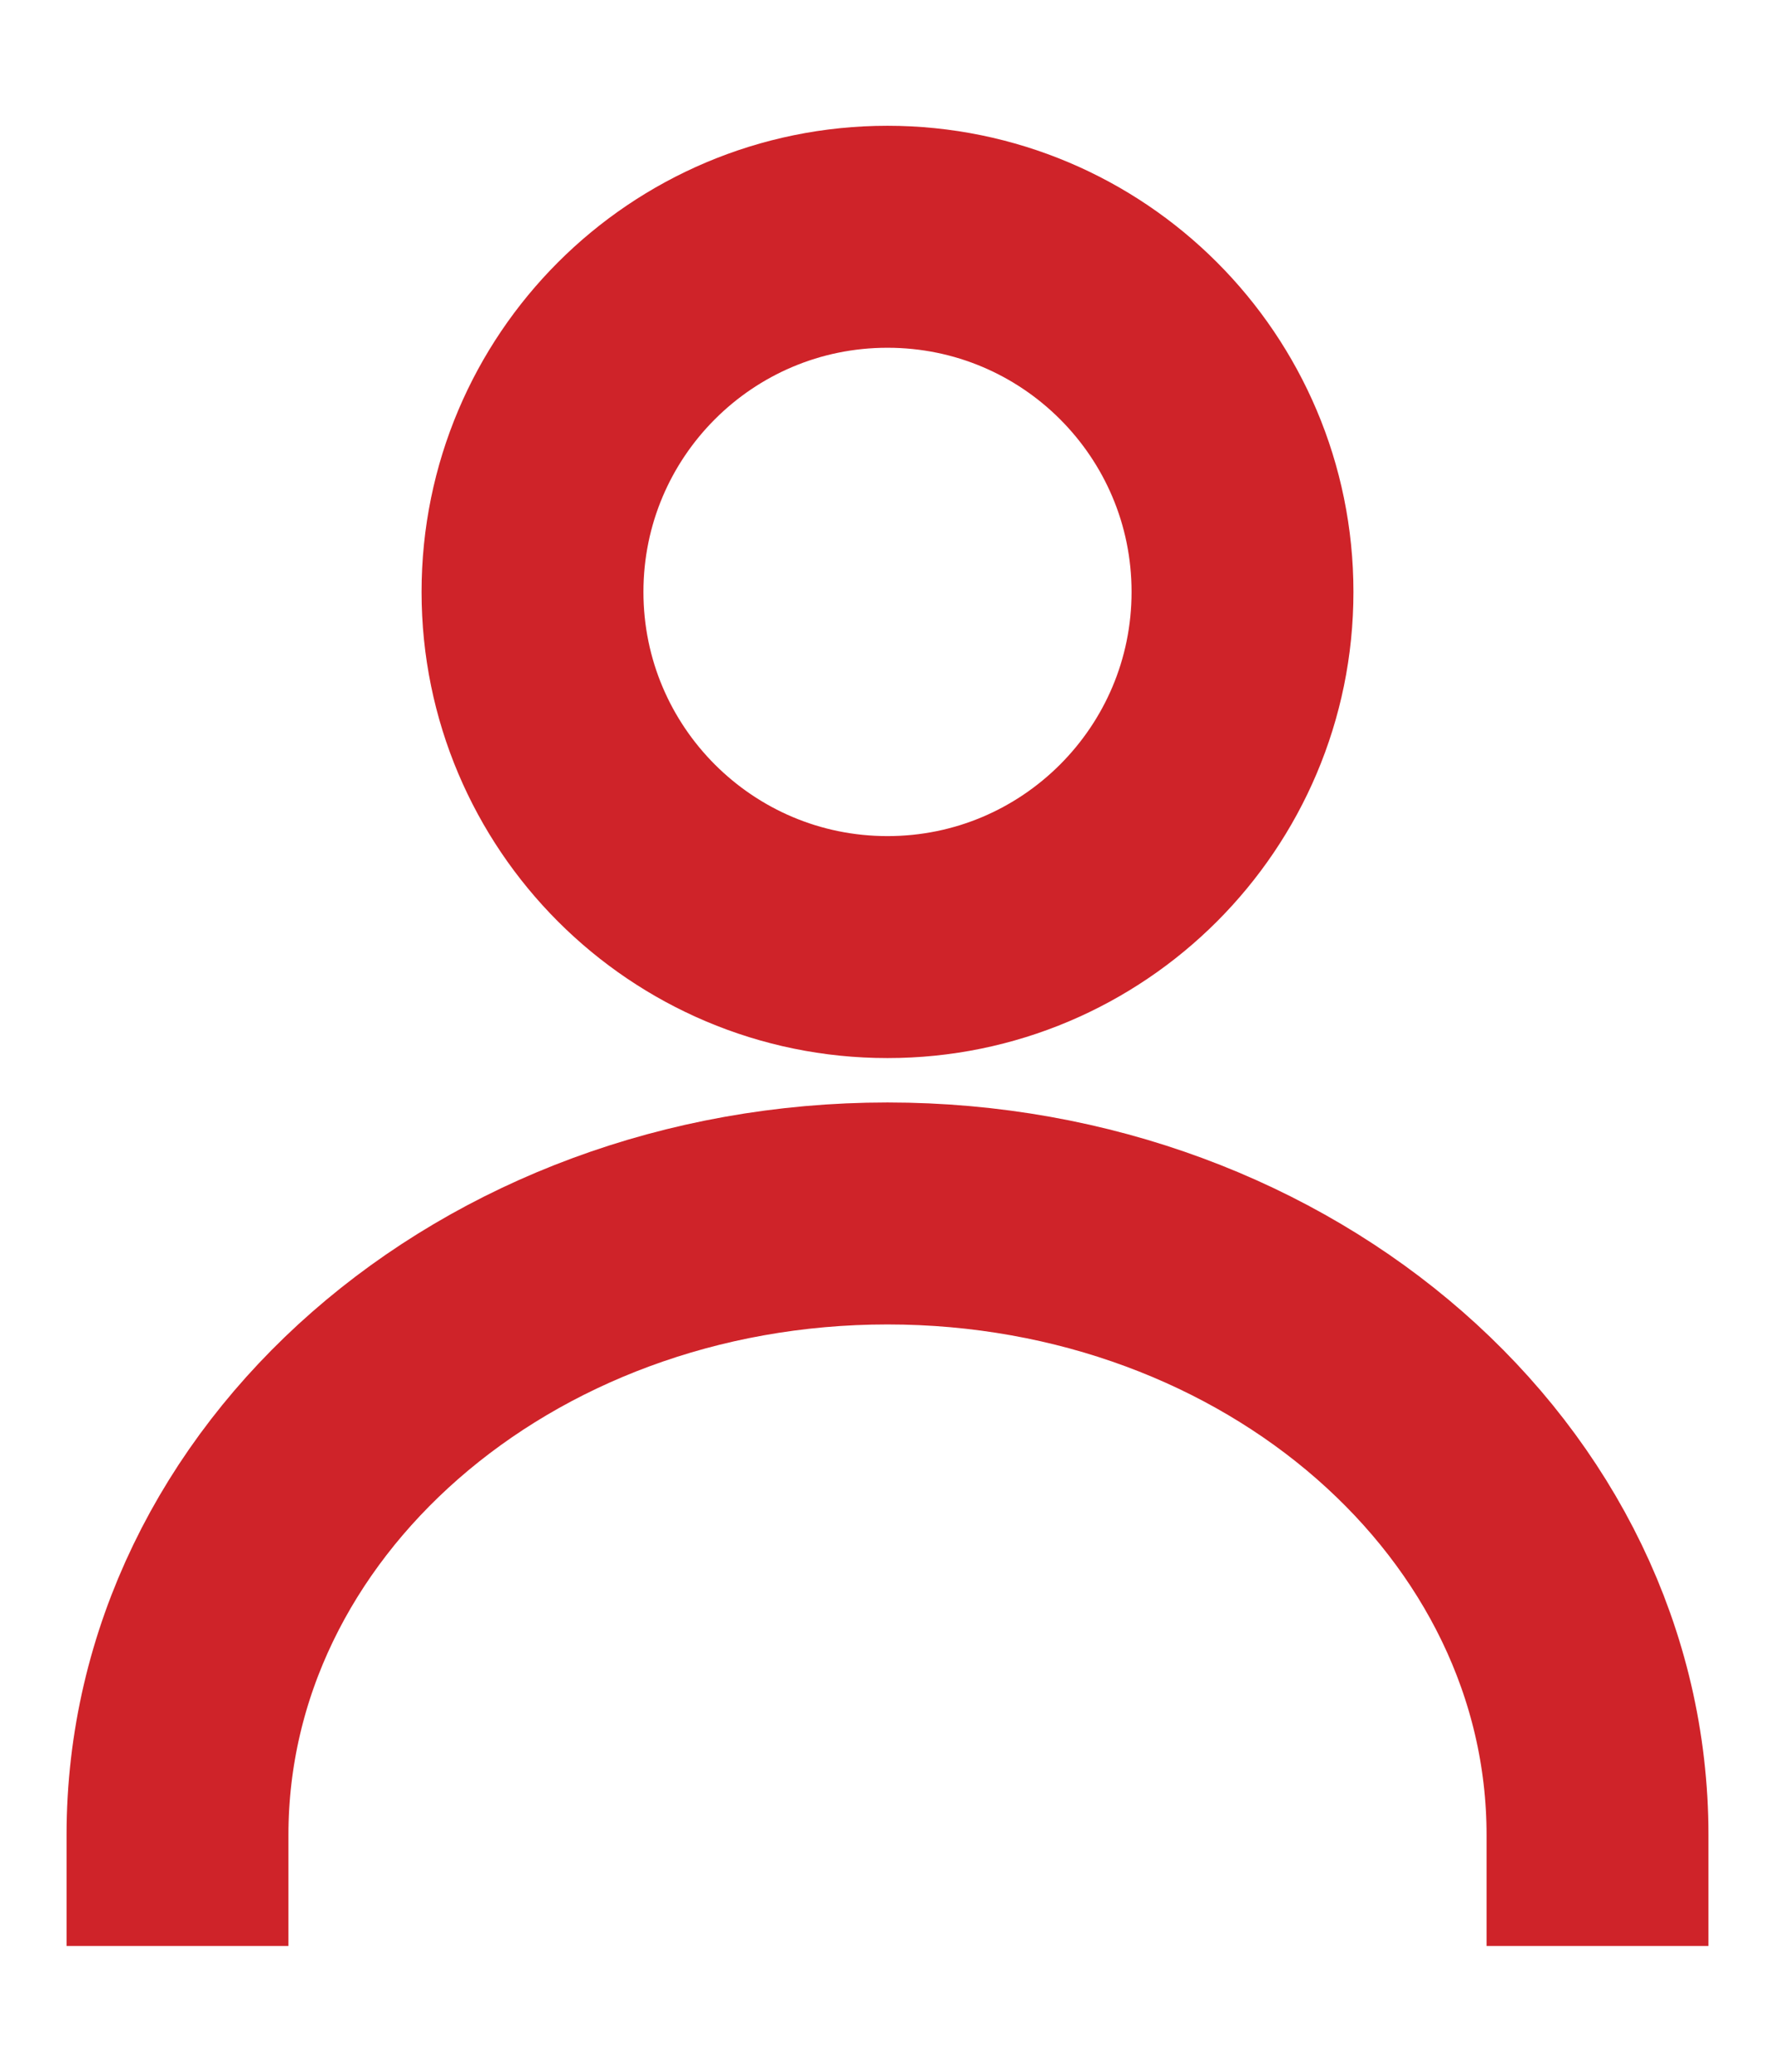 <?xml version="1.0" encoding="UTF-8"?>
<svg xmlns="http://www.w3.org/2000/svg" width="12" height="14" viewBox="0 0 12 14" fill="none">
  <path d="M6 6.4C7.325 6.4 8.4 5.325 8.4 4C8.4 2.674 7.325 1.6 6 1.6C4.674 1.6 3.6 2.674 3.6 4C3.6 5.325 4.674 6.4 6 6.4Z" stroke="#CF2329" stroke-width="1.5"></path>
  <path d="M10.8 12.4C10.8 10.078 8.654 8.2 6 8.2C3.346 8.2 1.2 10.078 1.2 12.4" stroke="#CF2329" stroke-width="1.5" stroke-linecap="square"></path>
</svg>
